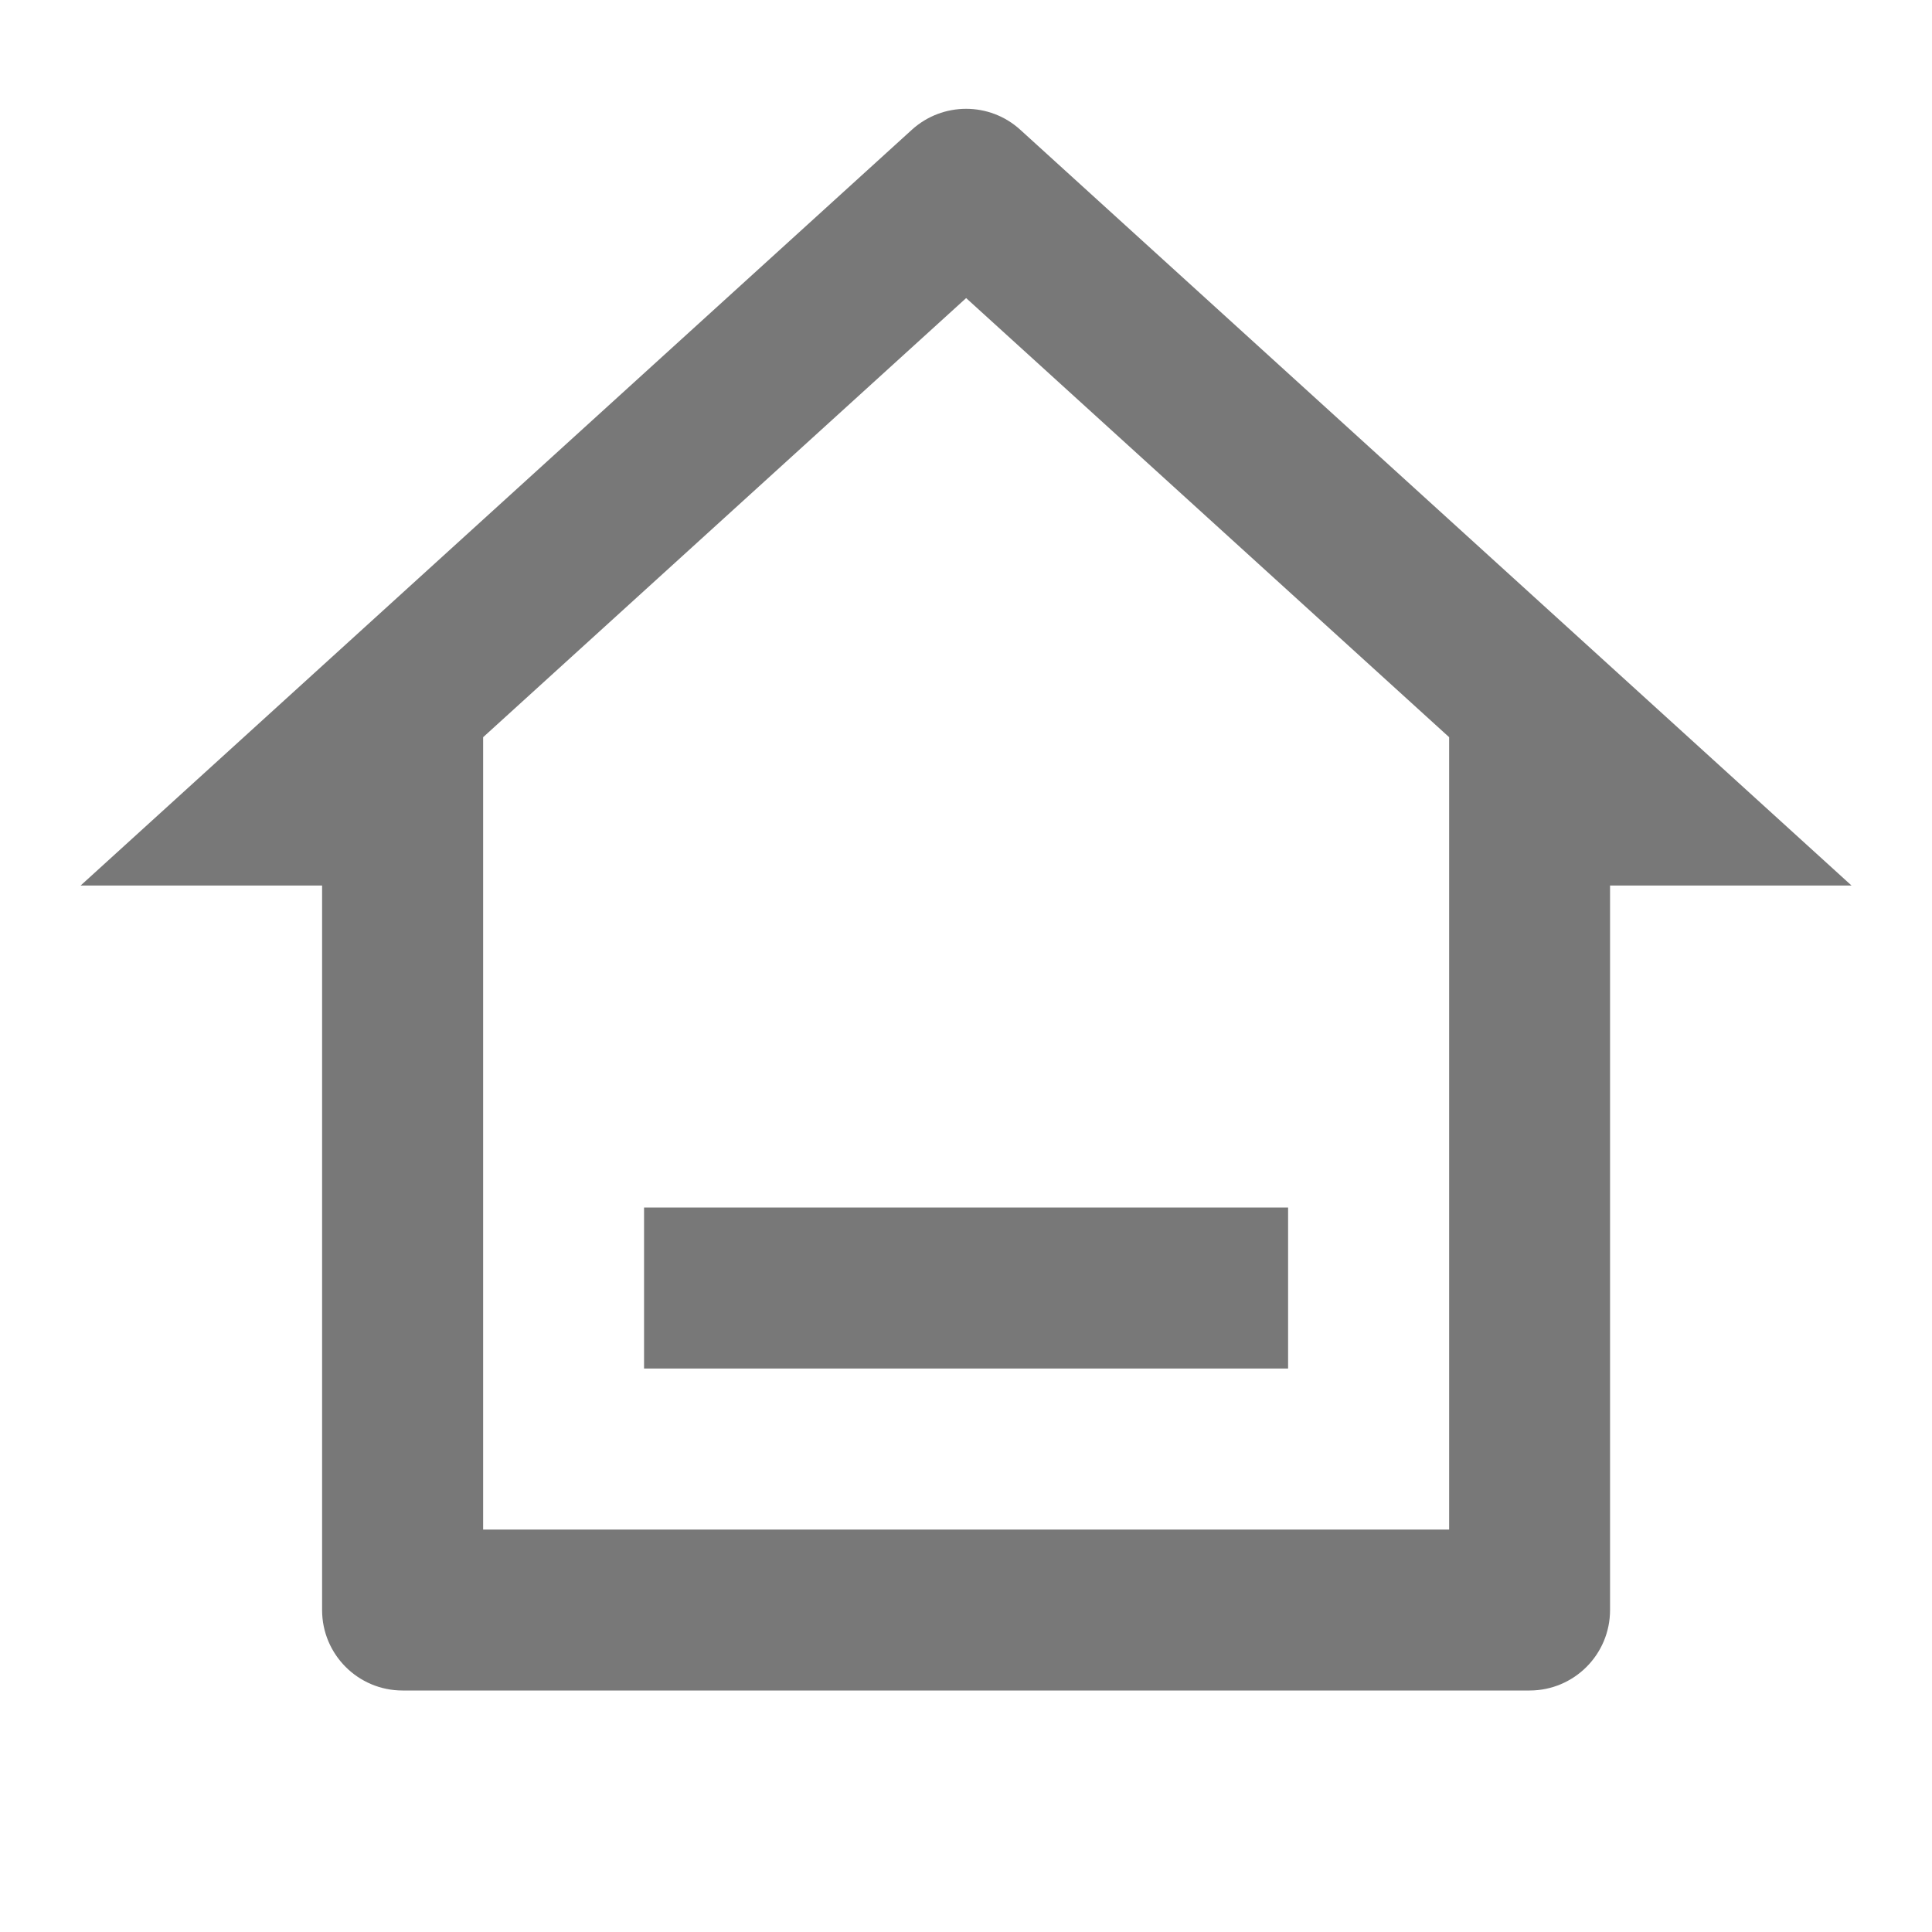 <svg width="14" height="14" viewBox="0 0 14 14" fill="none" xmlns="http://www.w3.org/2000/svg">
<path d="M11.084 12.25H2.917C2.595 12.25 2.334 11.989 2.334 11.667V6.417H0.584L6.608 0.94C6.831 0.738 7.171 0.738 7.393 0.94L13.417 6.417H11.667V11.667C11.667 11.989 11.406 12.25 11.084 12.25ZM3.501 11.084H10.501V5.342L7.001 2.16L3.501 5.342V11.084ZM4.667 8.75H9.334V9.917H4.667V8.75Z" fill="#787878"/>
</svg>
